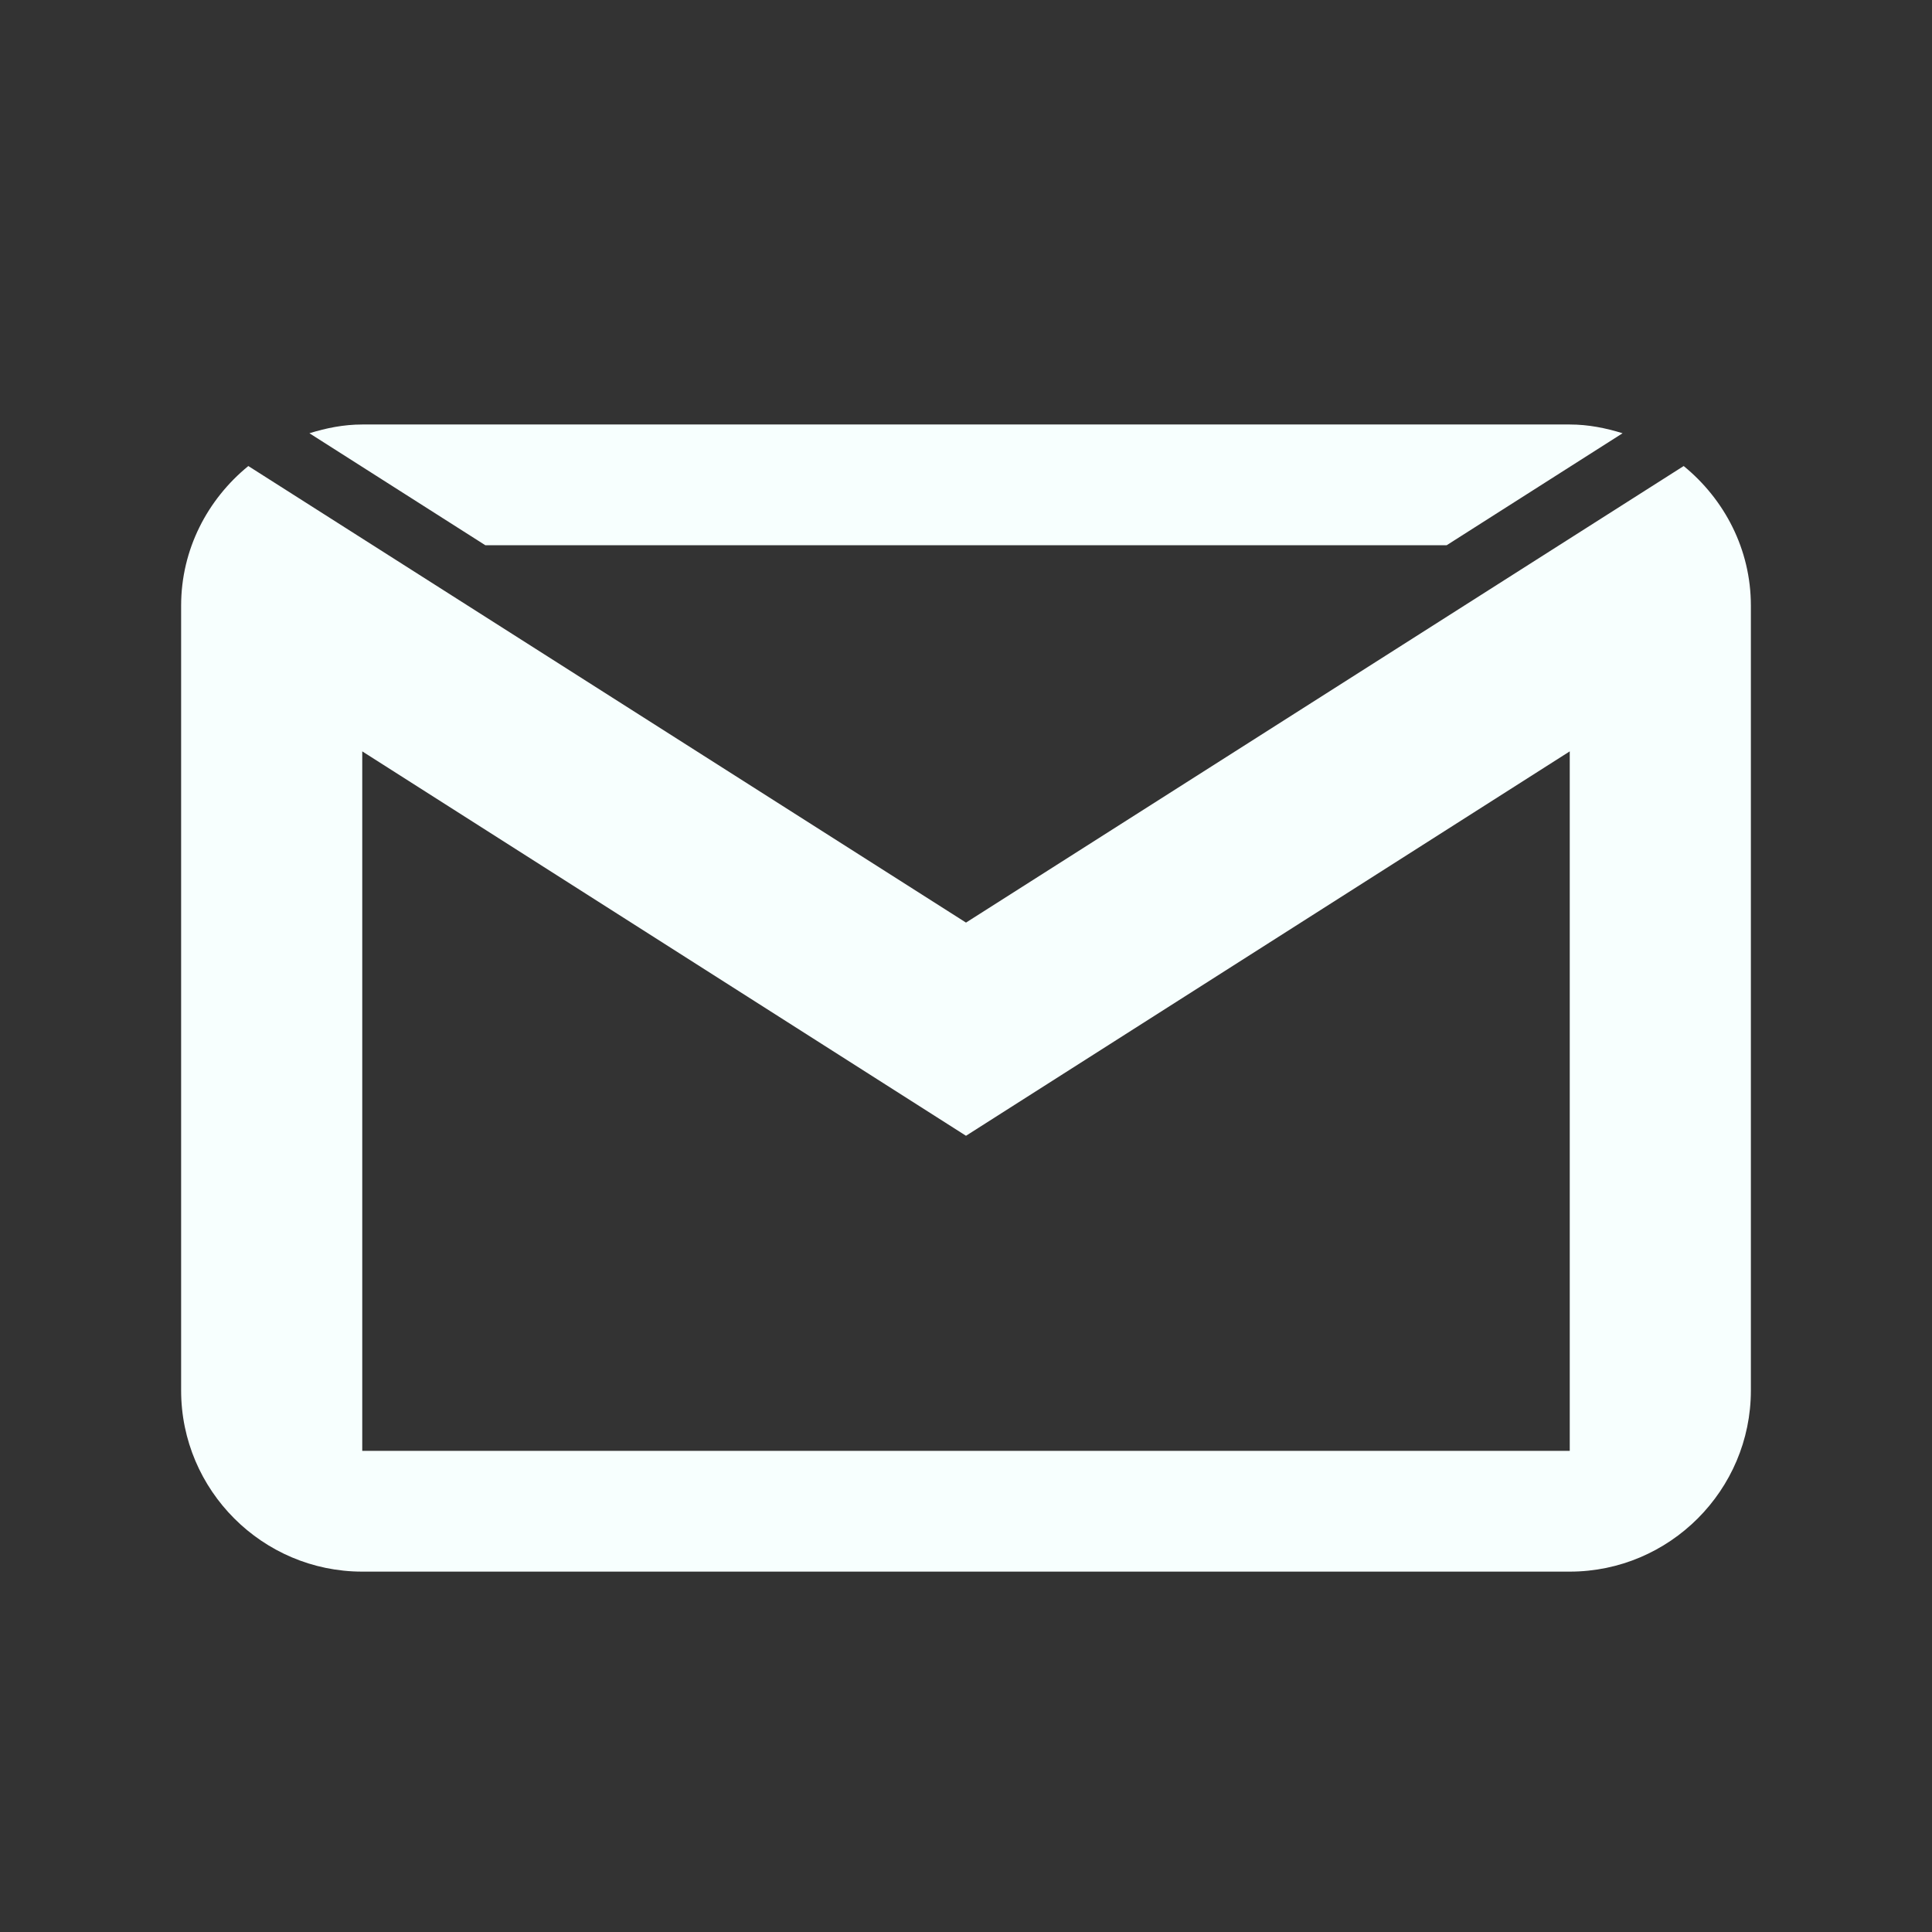 ﻿<?xml version="1.0" encoding="utf-8"?>
<svg xmlns="http://www.w3.org/2000/svg" viewBox="0 0 32 32" width="96" height="96">
  <rect x="0" y="0" width="32" height="32" fill="#333333" stroke="none"/>
  <path d="M6 7.031C5.691 7.031 5.402 7.09 5.125 7.176L8.039 9.031L23.961 9.031L26.875 7.176C26.598 7.09 26.309 7.031 26 7.031 Z M 4.113 7.719C3.438 8.27 3 9.098 3 10.031L3 23.031C3 24.684 4.348 26.031 6 26.031L26 26.031C27.652 26.031 29 24.684 29 23.031L29 10.031C29 9.098 28.562 8.27 27.887 7.719L16 15.281 Z M 6 12.445L16 18.812L26 12.445L26 24.031L6 24.031Z" fill="#F7FFFE" />
</svg>